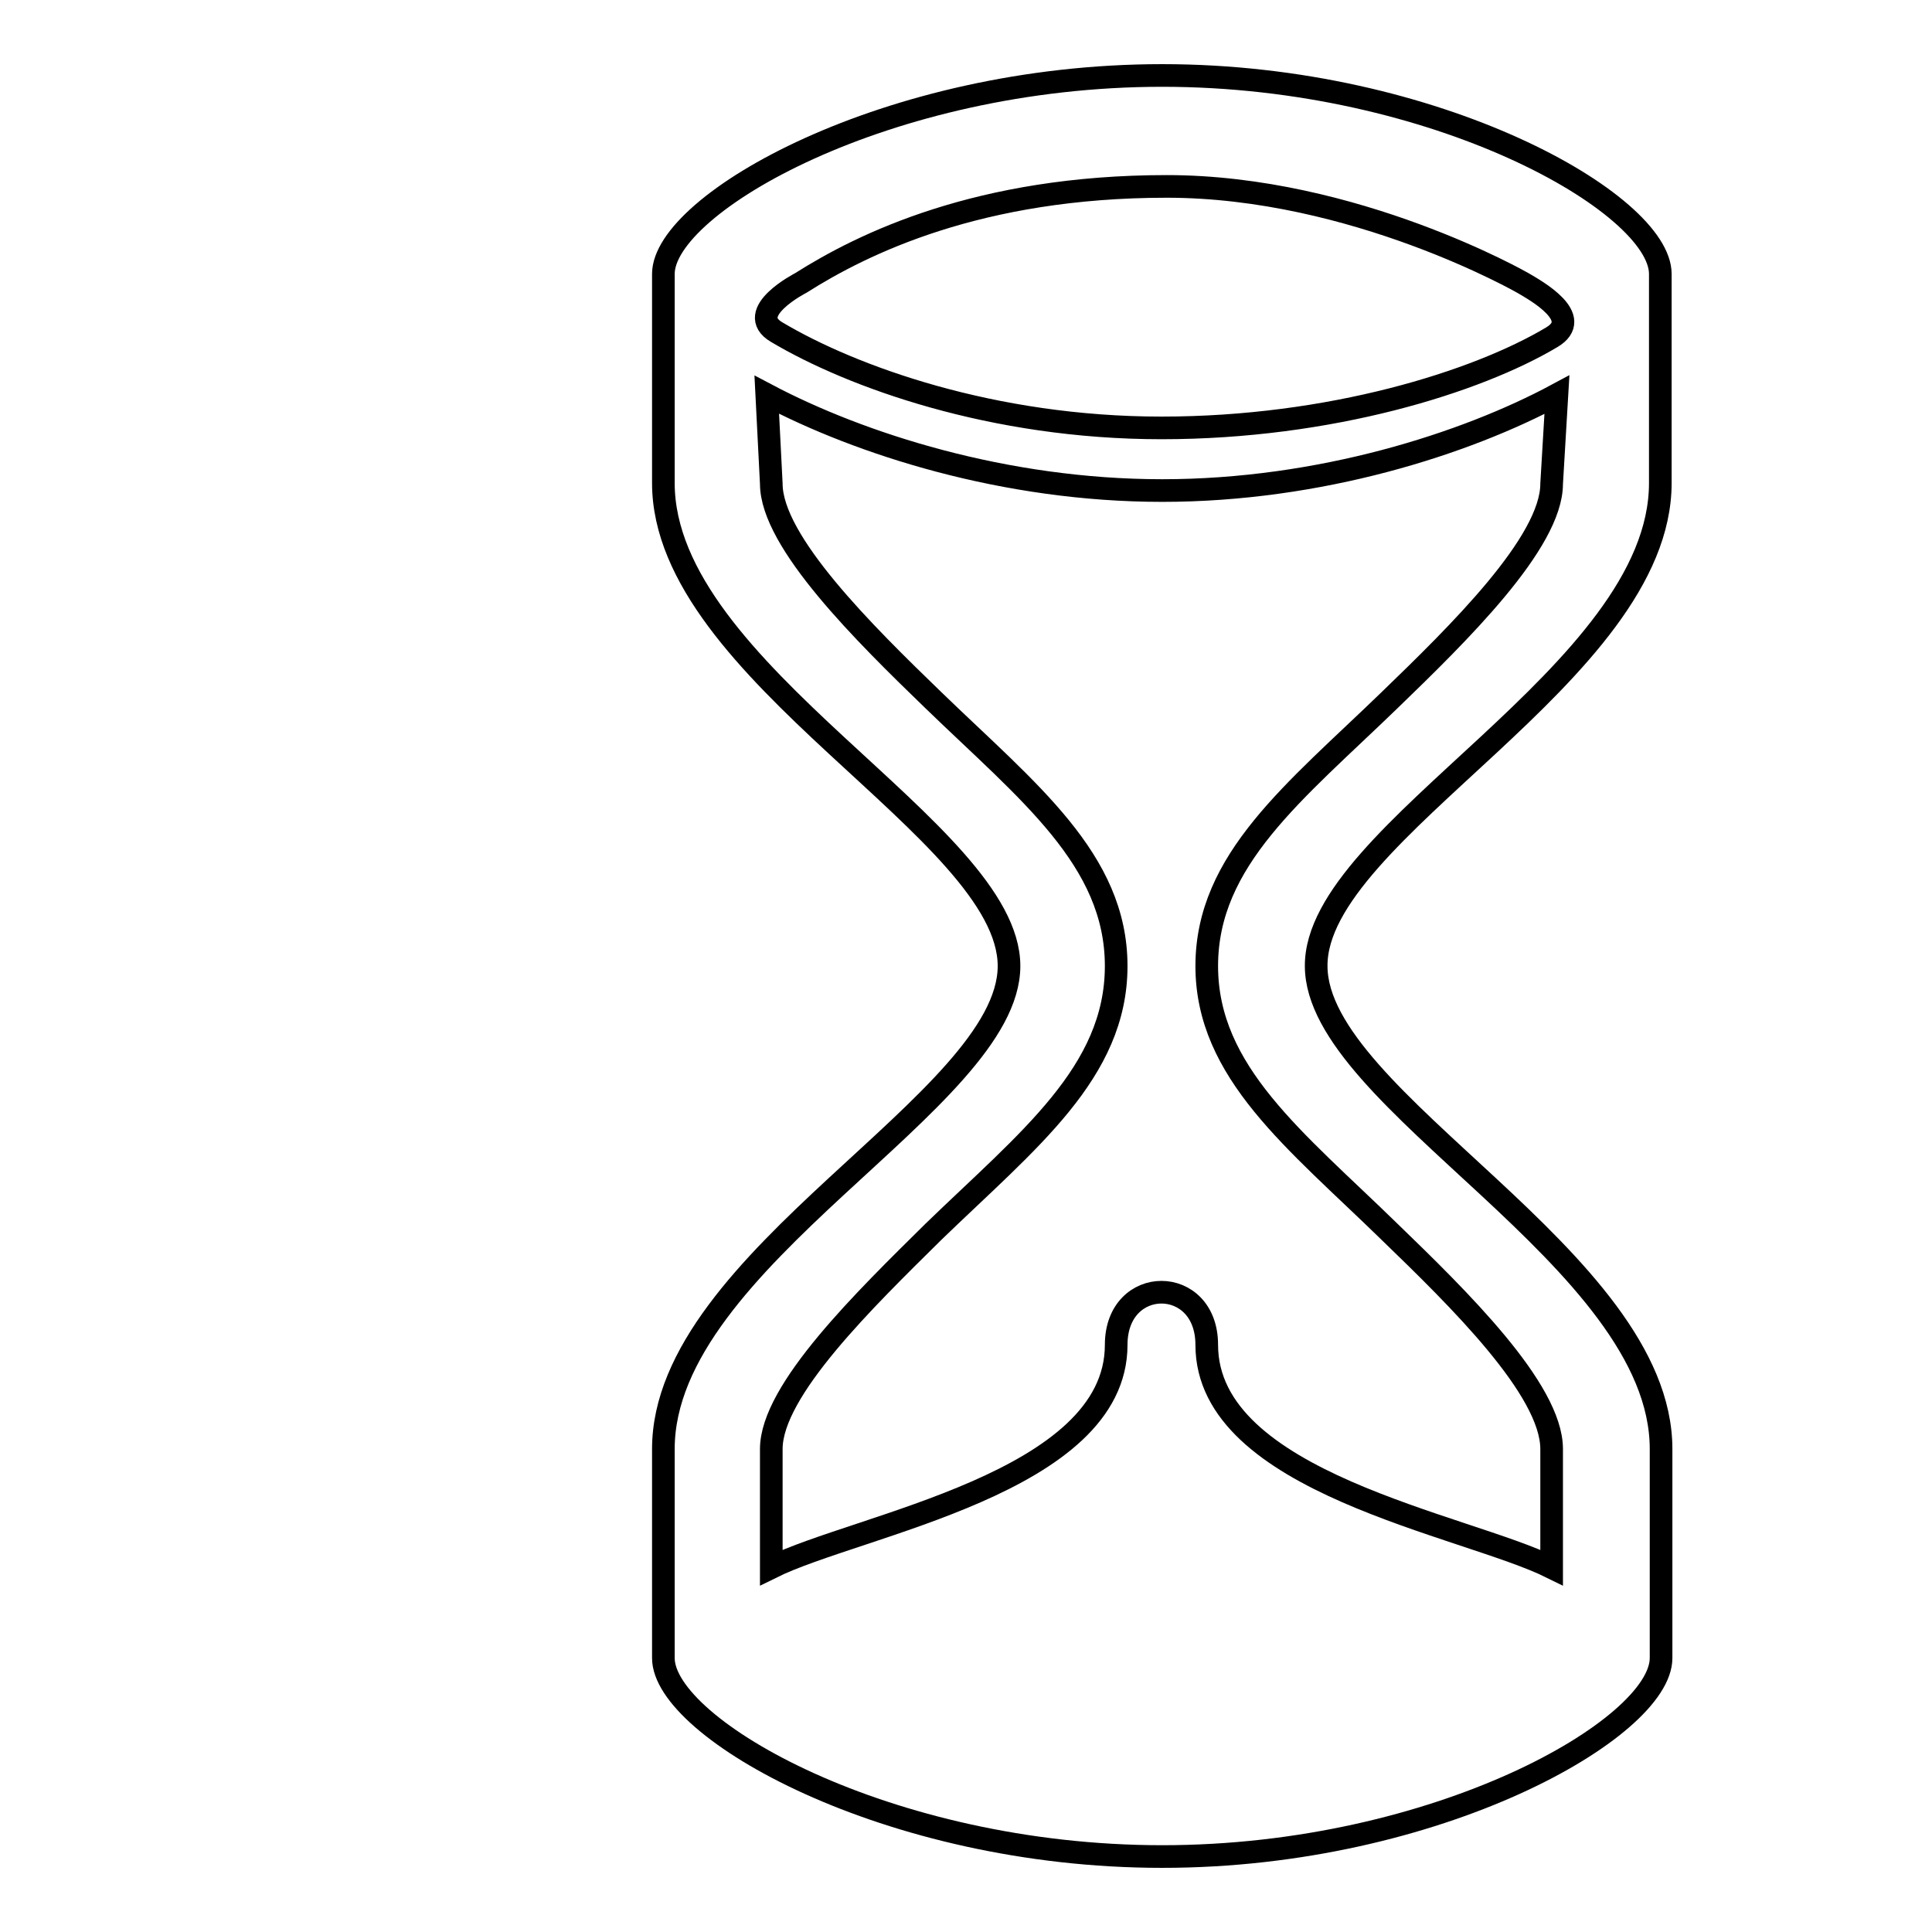 <?xml version="1.0" encoding="utf-8"?>
<!-- Svg Vector Icons : http://www.onlinewebfonts.com/icon -->
<!DOCTYPE svg PUBLIC "-//W3C//DTD SVG 1.1//EN" "http://www.w3.org/Graphics/SVG/1.1/DTD/svg11.dtd">
<svg version="1.1" xmlns="http://www.w3.org/2000/svg" xmlns:xlink="http://www.w3.org/1999/xlink" x="0px" y="0px" viewBox="0 0 256 256" enable-background="new 0 0 256 256" xml:space="preserve">
<g><g><path stroke-width="3" fill-opacity="0" stroke="#000000"  d="M36,10L36,10L36,10z"/><path stroke-width="3" fill-opacity="0" stroke="#000000"  d="M220,64c0-25.2,0-27.7,0-27.7C220,27,190.4,10,154,10c-36.5,0-66.1,17-66.1,26.3c0,0,0,2.5,0,27.7s45.8,46.1,45.8,64c0,17.9-45.8,38.7-45.8,64c0,25.2,0,27.7,0,27.7c0,9.3,29.6,26.3,66.1,26.3c36.5,0,66.1-17,66.1-26.3c0,0,0-2.5,0-27.7s-45.7-46.1-45.7-64C174.3,110.1,220,89.3,220,64L220,64z M106.1,37.5c8.2-5.2,23.6-12.8,48.5-12.8c24.9,0,47.2,12.8,47.2,12.8c1.7,1,8.2,4.6,3.8,7.2c-9.9,5.9-29.3,12-51.7,12c-22.4,0-41.1-6.8-51-12.7C98.5,41.4,106.1,37.5,106.1,37.5L106.1,37.5z M159.9,128c0,14.1,11.8,23.1,24.2,35.2c9.1,8.8,21.5,20.9,21.5,28.8v15.7c-11.5-5.7-45.7-11.2-45.7-29.5c0-9.3-12-9.3-12,0c0,18.3-34.2,23.8-45.7,29.5V192c0-7.8,12.5-19.9,21.5-28.8c12.5-12.1,24.2-21.1,24.2-35.2c0-14.1-11.7-23.1-24.2-35.2c-9.1-8.8-21.5-21-21.5-28.7l-0.6-11.8C113.9,58.8,133.1,65,154,65c20.9,0,40.2-6.2,52.3-12.7l-0.7,11.8c0,7.8-12.4,19.9-21.5,28.7C171.6,104.9,159.9,113.9,159.9,128z"/></g></g>
</svg>
